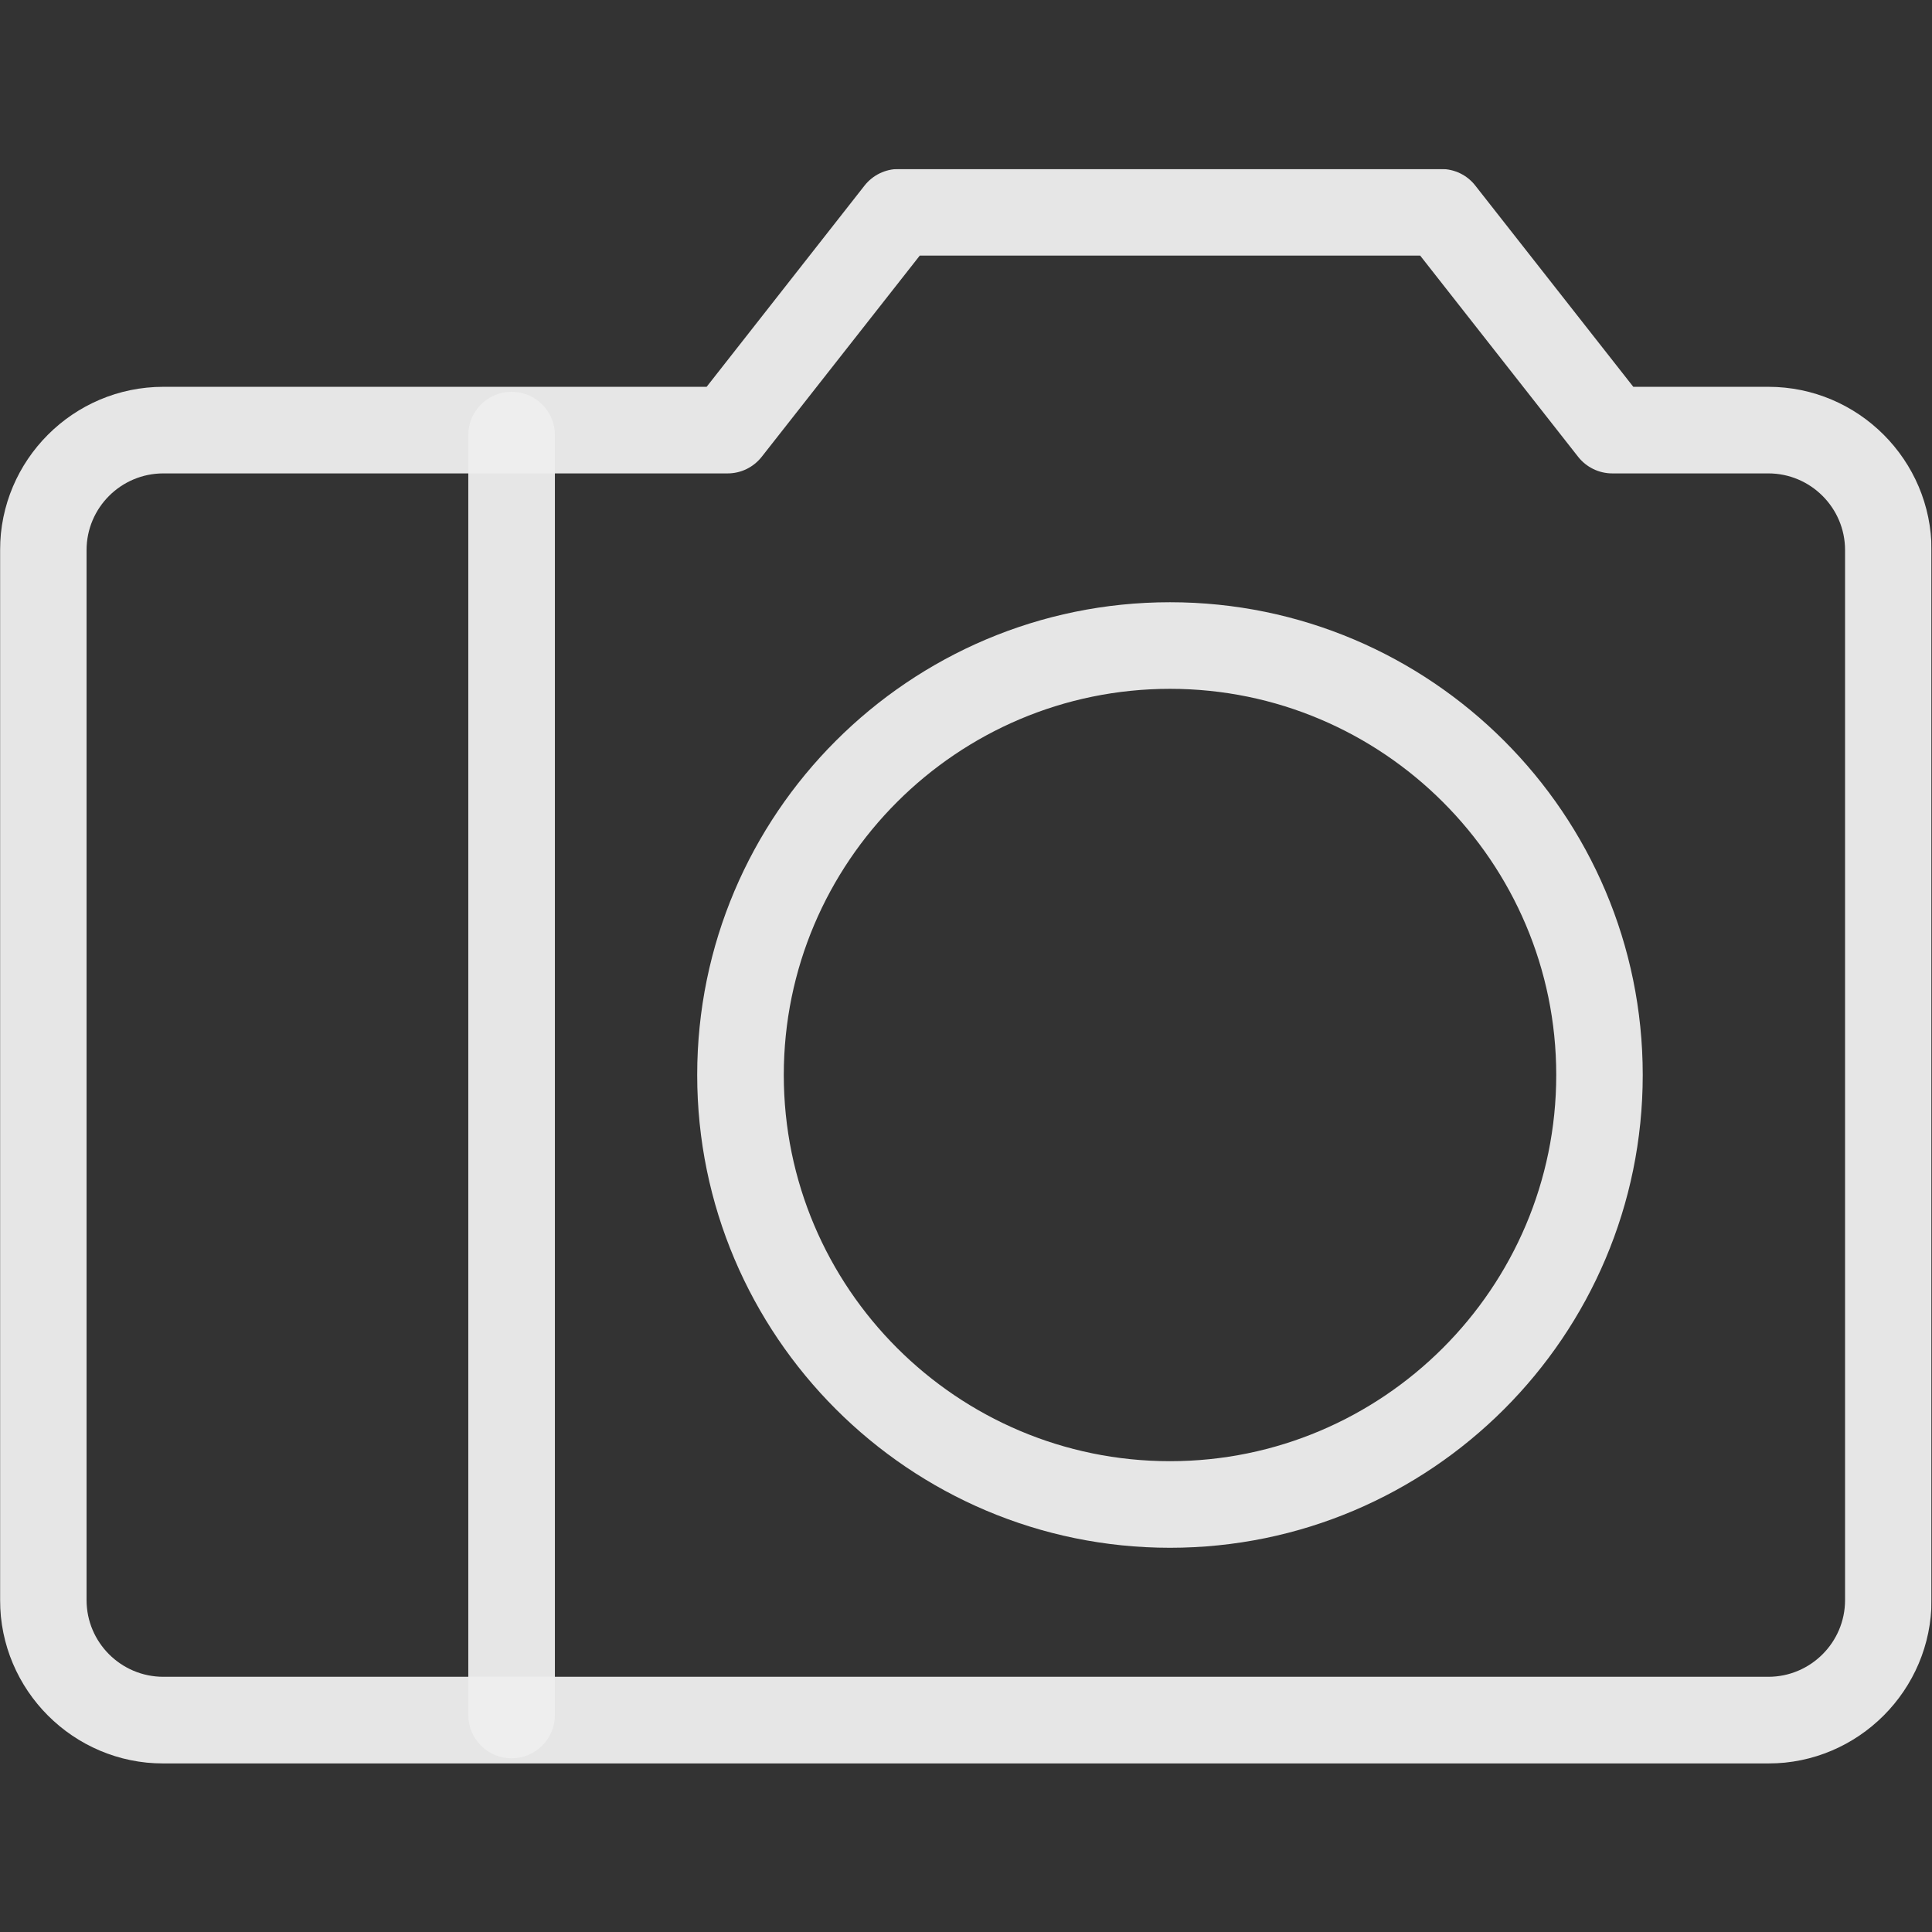 <?xml version="1.0" encoding="UTF-8" standalone="no"?>
<!-- Created with Inkscape (http://www.inkscape.org/) -->

<svg
   xmlns:dc="http://purl.org/dc/elements/1.1/"
   xmlns:cc="http://creativecommons.org/ns#"
   xmlns:rdf="http://www.w3.org/1999/02/22-rdf-syntax-ns#"
   xmlns:svg="http://www.w3.org/2000/svg"
   xmlns="http://www.w3.org/2000/svg"
   xmlns:sodipodi="http://sodipodi.sourceforge.net/DTD/sodipodi-0.dtd"
   xmlns:inkscape="http://www.inkscape.org/namespaces/inkscape"
   version="1.1"
   id="svg2"
   xml:space="preserve"
   width="50"
   height="50"
   viewBox="0 0 50 50"
   sodipodi:docname="photos.svg"
   inkscape:version="0.92.1 r15371"><rect x="0" y="0" width="50" height="50" fill="#333333" stroke="none"/><defs
     id="defs6"><clipPath
       clipPathUnits="userSpaceOnUse"
       id="clipPath18"><path
         d="M 0,17.401 H 21.079 V 0 H 0 Z"
         id="path16"
         inkscape:connector-curvature="0" /></clipPath><clipPath
       clipPathUnits="userSpaceOnUse"
       id="clipPath26"><path
         d="M 0,17.401 H 21.079 V 0 H 0 Z"
         id="path24"
         inkscape:connector-curvature="0" /></clipPath></defs><sodipodi:namedview
     pagecolor="#ffffff"
     bordercolor="#666666"
     borderopacity="1"
     objecttolerance="10"
     gridtolerance="10"
     guidetolerance="10"
     inkscape:pageopacity="0"
     inkscape:pageshadow="2"
     inkscape:window-width="1302"
     inkscape:window-height="977"
     id="namedview4"
     showgrid="false"
     inkscape:pagecheckerboard="true"
     inkscape:showpageshadow="true"
     inkscape:zoom="10.171596"
     inkscape:cx="33.532646"
     inkscape:cy="10.443196"
     inkscape:window-x="609"
     inkscape:window-y="30"
     inkscape:window-maximized="0"
     inkscape:current-layer="g10"
     fit-margin-top="0"
     fit-margin-left="0"
     fit-margin-right="0"
     fit-margin-bottom="0" /><g
     id="g10"
     inkscape:groupmode="layer"
     inkscape:label="Objet dynamique vectoriel"
     transform="matrix(1.333,0,0,-1.333,10.947,49.687)"><g
       id="g12"
       transform="matrix(1.779,0,0,1.779,-8.211,3.037)"
       style="fill:#ffffff;fill-opacity:0.953;stroke:none"><g
         id="g14"
         clip-path="url(#clipPath18)"
         style="fill:#ffffff;fill-opacity:0.953;stroke:none"><g
           id="g20"
           style="fill:#ffffff;fill-opacity:0.953;stroke:none"><g
             id="g22"
             style="fill:#ffffff;fill-opacity:0.953;stroke:none" /><g
             id="g42"
             style="fill:#ffffff;fill-opacity:0.953;stroke:none"><g
               clip-path="url(#clipPath26)"
               id="g40"
               style="opacity:0.92;fill:#ffffff;fill-opacity:0.953;stroke:none"><g
                 transform="translate(5.582,0.057)"
                 id="g30"
                 style="fill:#ffffff;fill-opacity:0.953;stroke:none"><path
                   d="m 0,0 c -0.261,0 -0.472,0.212 -0.472,0.473 v 13.966 c 0,0.262 0.211,0.473 0.472,0.473 0.262,0 0.473,-0.211 0.473,-0.473 V 0.473 C 0.473,0.212 0.262,0 0,0"
                   style="fill:#ffffff;fill-opacity:0.953;fill-rule:nonzero;stroke:none"
                   id="path28"
                   inkscape:connector-curvature="0" /></g><g
                 transform="translate(12.768,11.728)"
                 id="g34"
                 style="fill:#ffffff;fill-opacity:0.953;stroke:none"><path
                   d="m 0,0 c -2.324,0 -4.215,-1.89 -4.215,-4.214 0,-2.325 1.891,-4.215 4.215,-4.215 2.322,0 4.215,1.89 4.215,4.215 C 4.215,-1.89 2.322,0 0,0 m 0,-9.374 c -2.846,0 -5.16,2.315 -5.16,5.16 0,2.845 2.314,5.159 5.16,5.159 2.846,0 5.159,-2.314 5.159,-5.159 0,-2.845 -2.313,-5.16 -5.159,-5.16"
                   style="fill:#ffffff;fill-opacity:0.953;fill-rule:nonzero;stroke:none"
                   id="path32"
                   inkscape:connector-curvature="0" /></g><g
                 transform="translate(1.782,14.079)"
                 id="g38"
                 style="fill:#ffffff;fill-opacity:0.953;stroke:none"><path
                   d="m 0,0 c -0.462,0 -0.838,-0.375 -0.838,-0.837 v -11.459 c 0,-0.462 0.376,-0.837 0.838,-0.837 h 17.516 c 0.46,0 0.837,0.375 0.837,0.837 V -0.837 C 18.353,-0.375 17.976,0 17.516,0 H 15.812 C 15.667,0 15.53,0.067 15.44,0.181 L 13.716,2.377 H 8.255 L 6.53,0.181 C 6.44,0.067 6.304,0 6.159,0 Z M 17.516,-14.079 H 0 c -0.983,0 -1.782,0.801 -1.782,1.783 v 11.459 c 0,0.982 0.799,1.782 1.782,1.782 h 5.929 l 1.724,2.197 c 0.09,0.114 0.227,0.18 0.371,0.18 h 5.922 c 0.145,0 0.282,-0.066 0.371,-0.18 l 1.725,-2.197 h 1.474 c 0.981,0 1.781,-0.8 1.781,-1.782 v -11.459 c 0,-0.982 -0.8,-1.783 -1.781,-1.783"
                   style="fill:#ffffff;fill-opacity:0.953;fill-rule:nonzero;stroke:none"
                   id="path36"
                   inkscape:connector-curvature="0" /></g></g></g></g></g></g></g></svg>